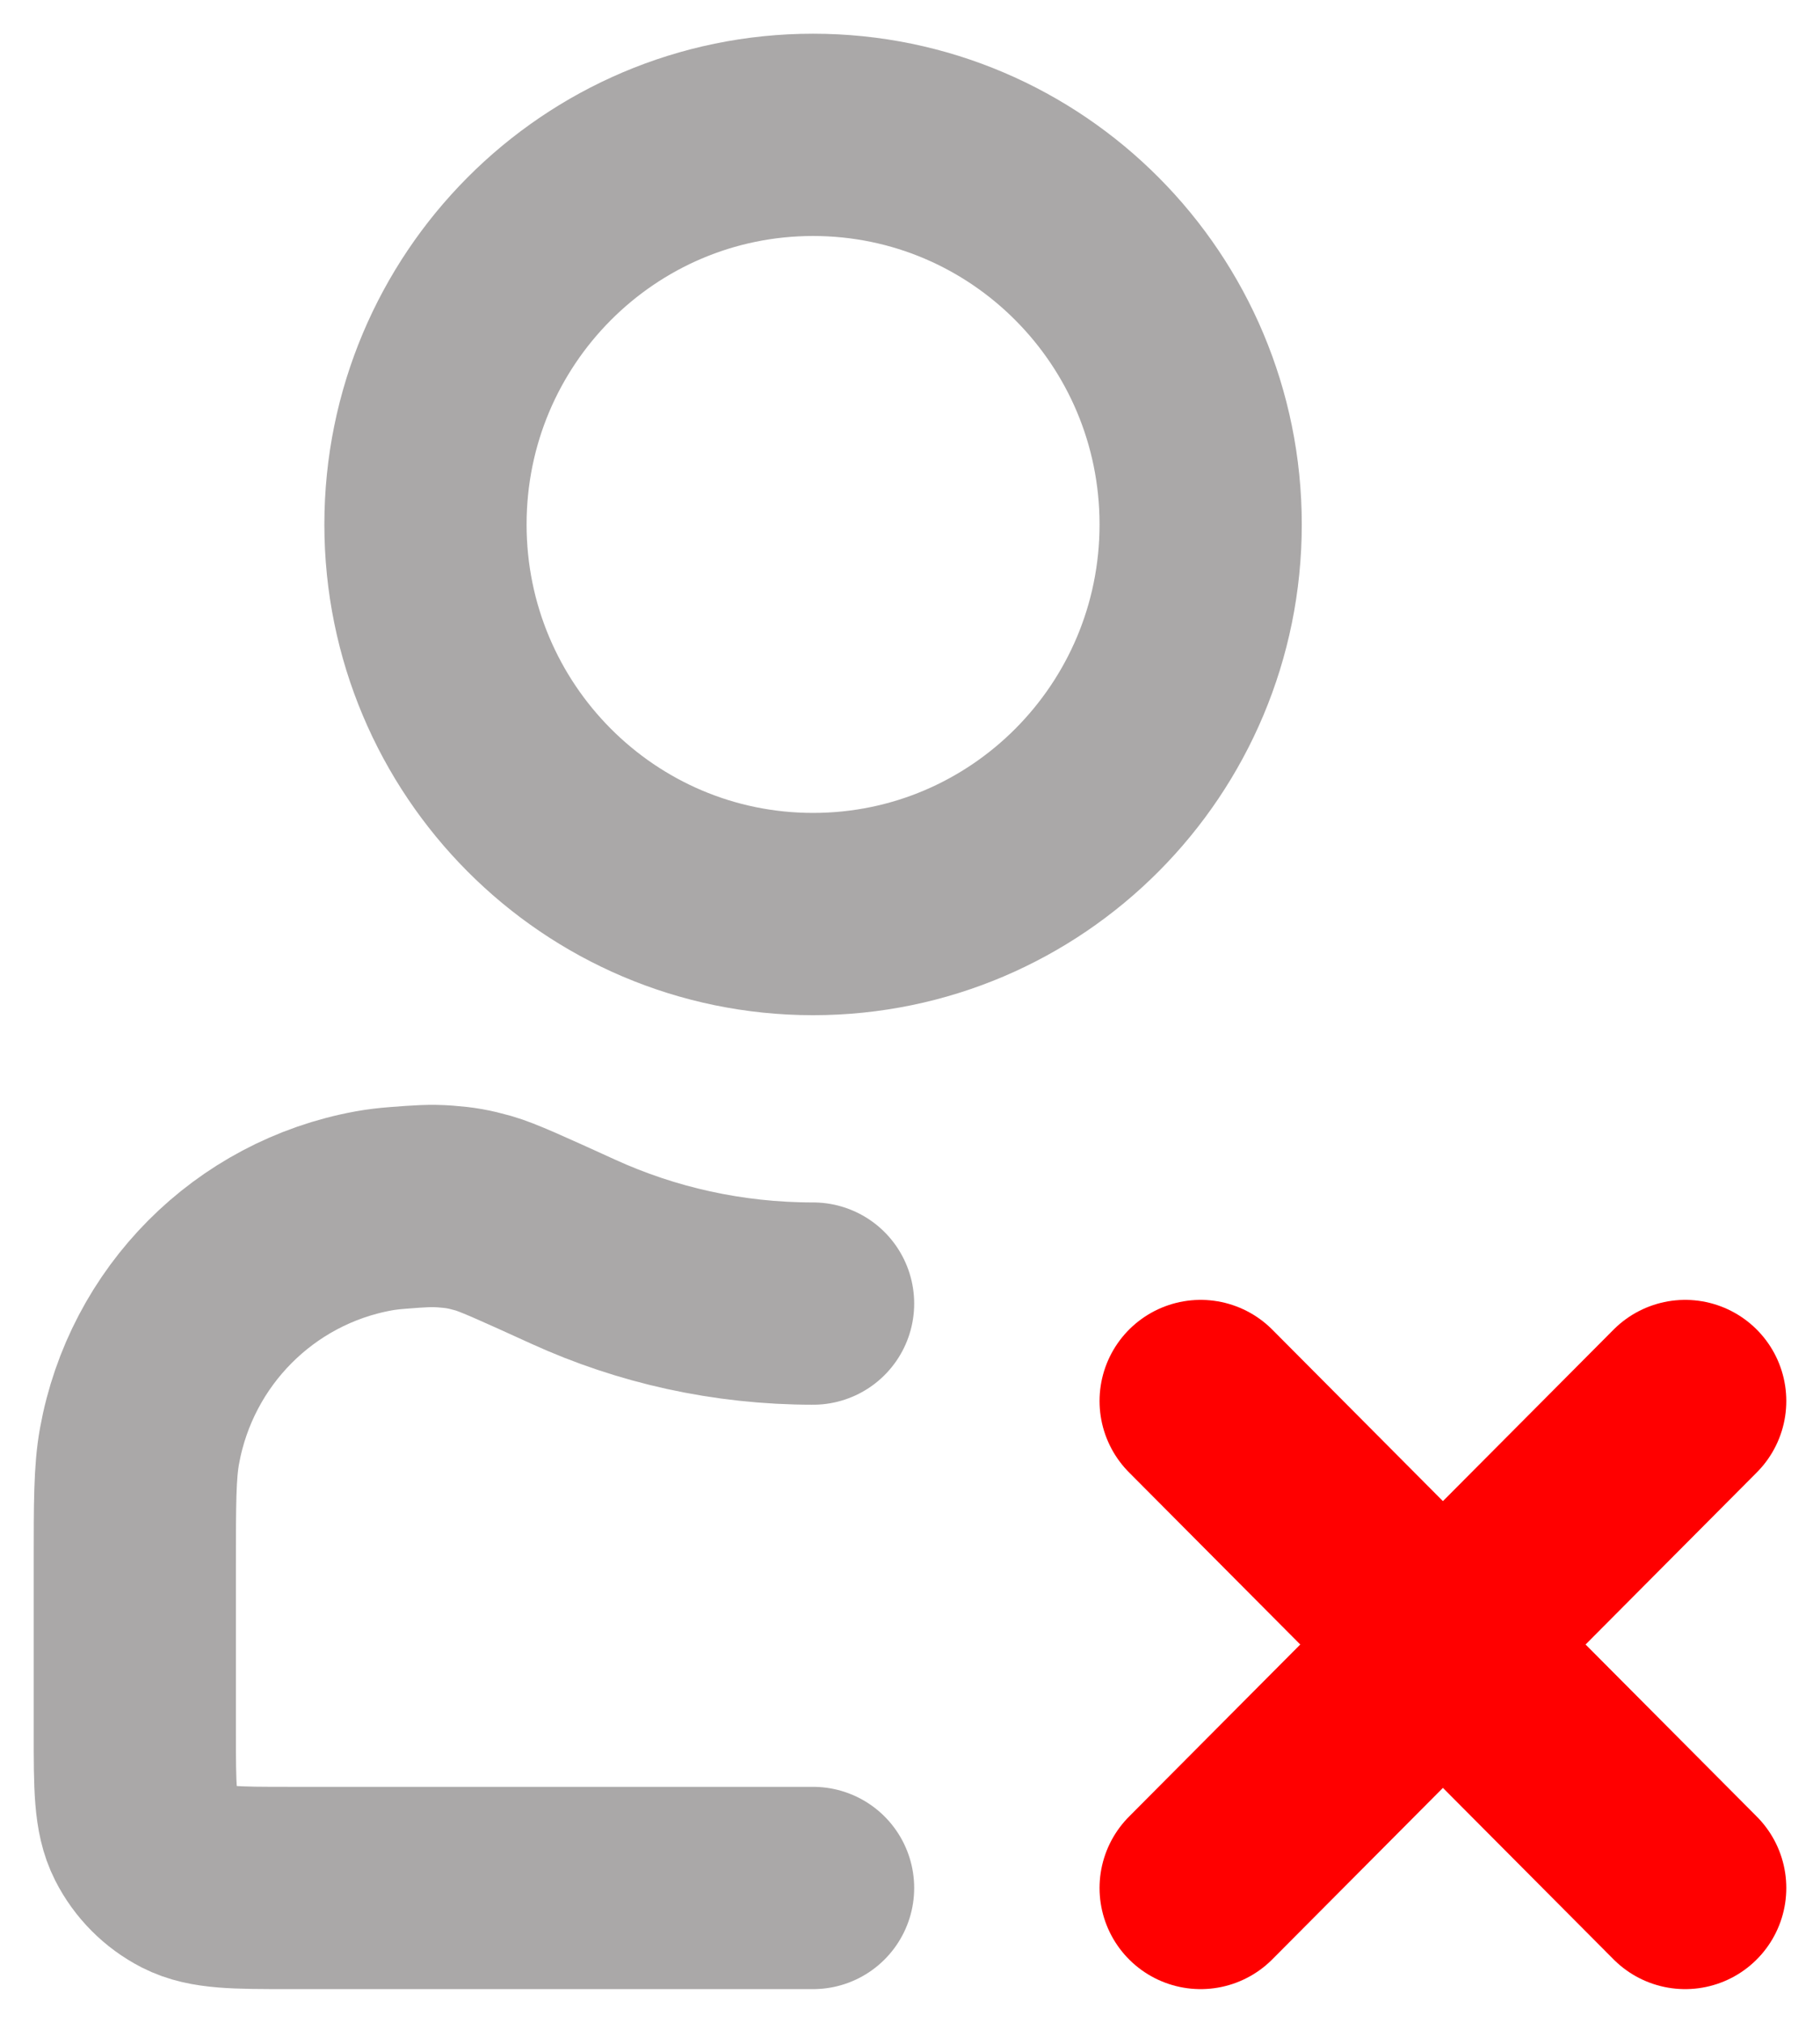 <svg width="27" height="30" viewBox="0 0 27 30" fill="none" xmlns="http://www.w3.org/2000/svg">
<path d="M12.062 19.333C10.795 19.333 9.591 19.059 8.507 18.565C7.756 18.223 7.381 18.052 7.172 17.993C6.955 17.932 6.83 17.91 6.605 17.893C6.389 17.877 6.227 17.889 5.904 17.914C5.772 17.924 5.655 17.938 5.544 17.958C3.774 18.28 2.389 19.672 2.069 21.45C2 21.833 2 22.292 2 23.21V25.689C2 26.498 2 26.902 2.157 27.211C2.295 27.483 2.514 27.704 2.785 27.843C3.092 28 3.495 28 4.3 28H12.062M17.812 7.778C17.812 10.969 15.238 13.556 12.062 13.556C8.887 13.556 6.312 10.969 6.312 7.778C6.312 4.587 8.887 2 12.062 2C15.238 2 17.812 4.587 17.812 7.778Z" stroke="#AAA8A8" stroke-width="3" stroke-linecap="round" stroke-linejoin="round"/>
<path d="M17.812 20.778L21.406 24.389M21.406 24.389L25 28M21.406 24.389L25 20.778M21.406 24.389L17.812 28" stroke="#FF0000" stroke-width="3" stroke-linecap="round" stroke-linejoin="round"/>
</svg>
